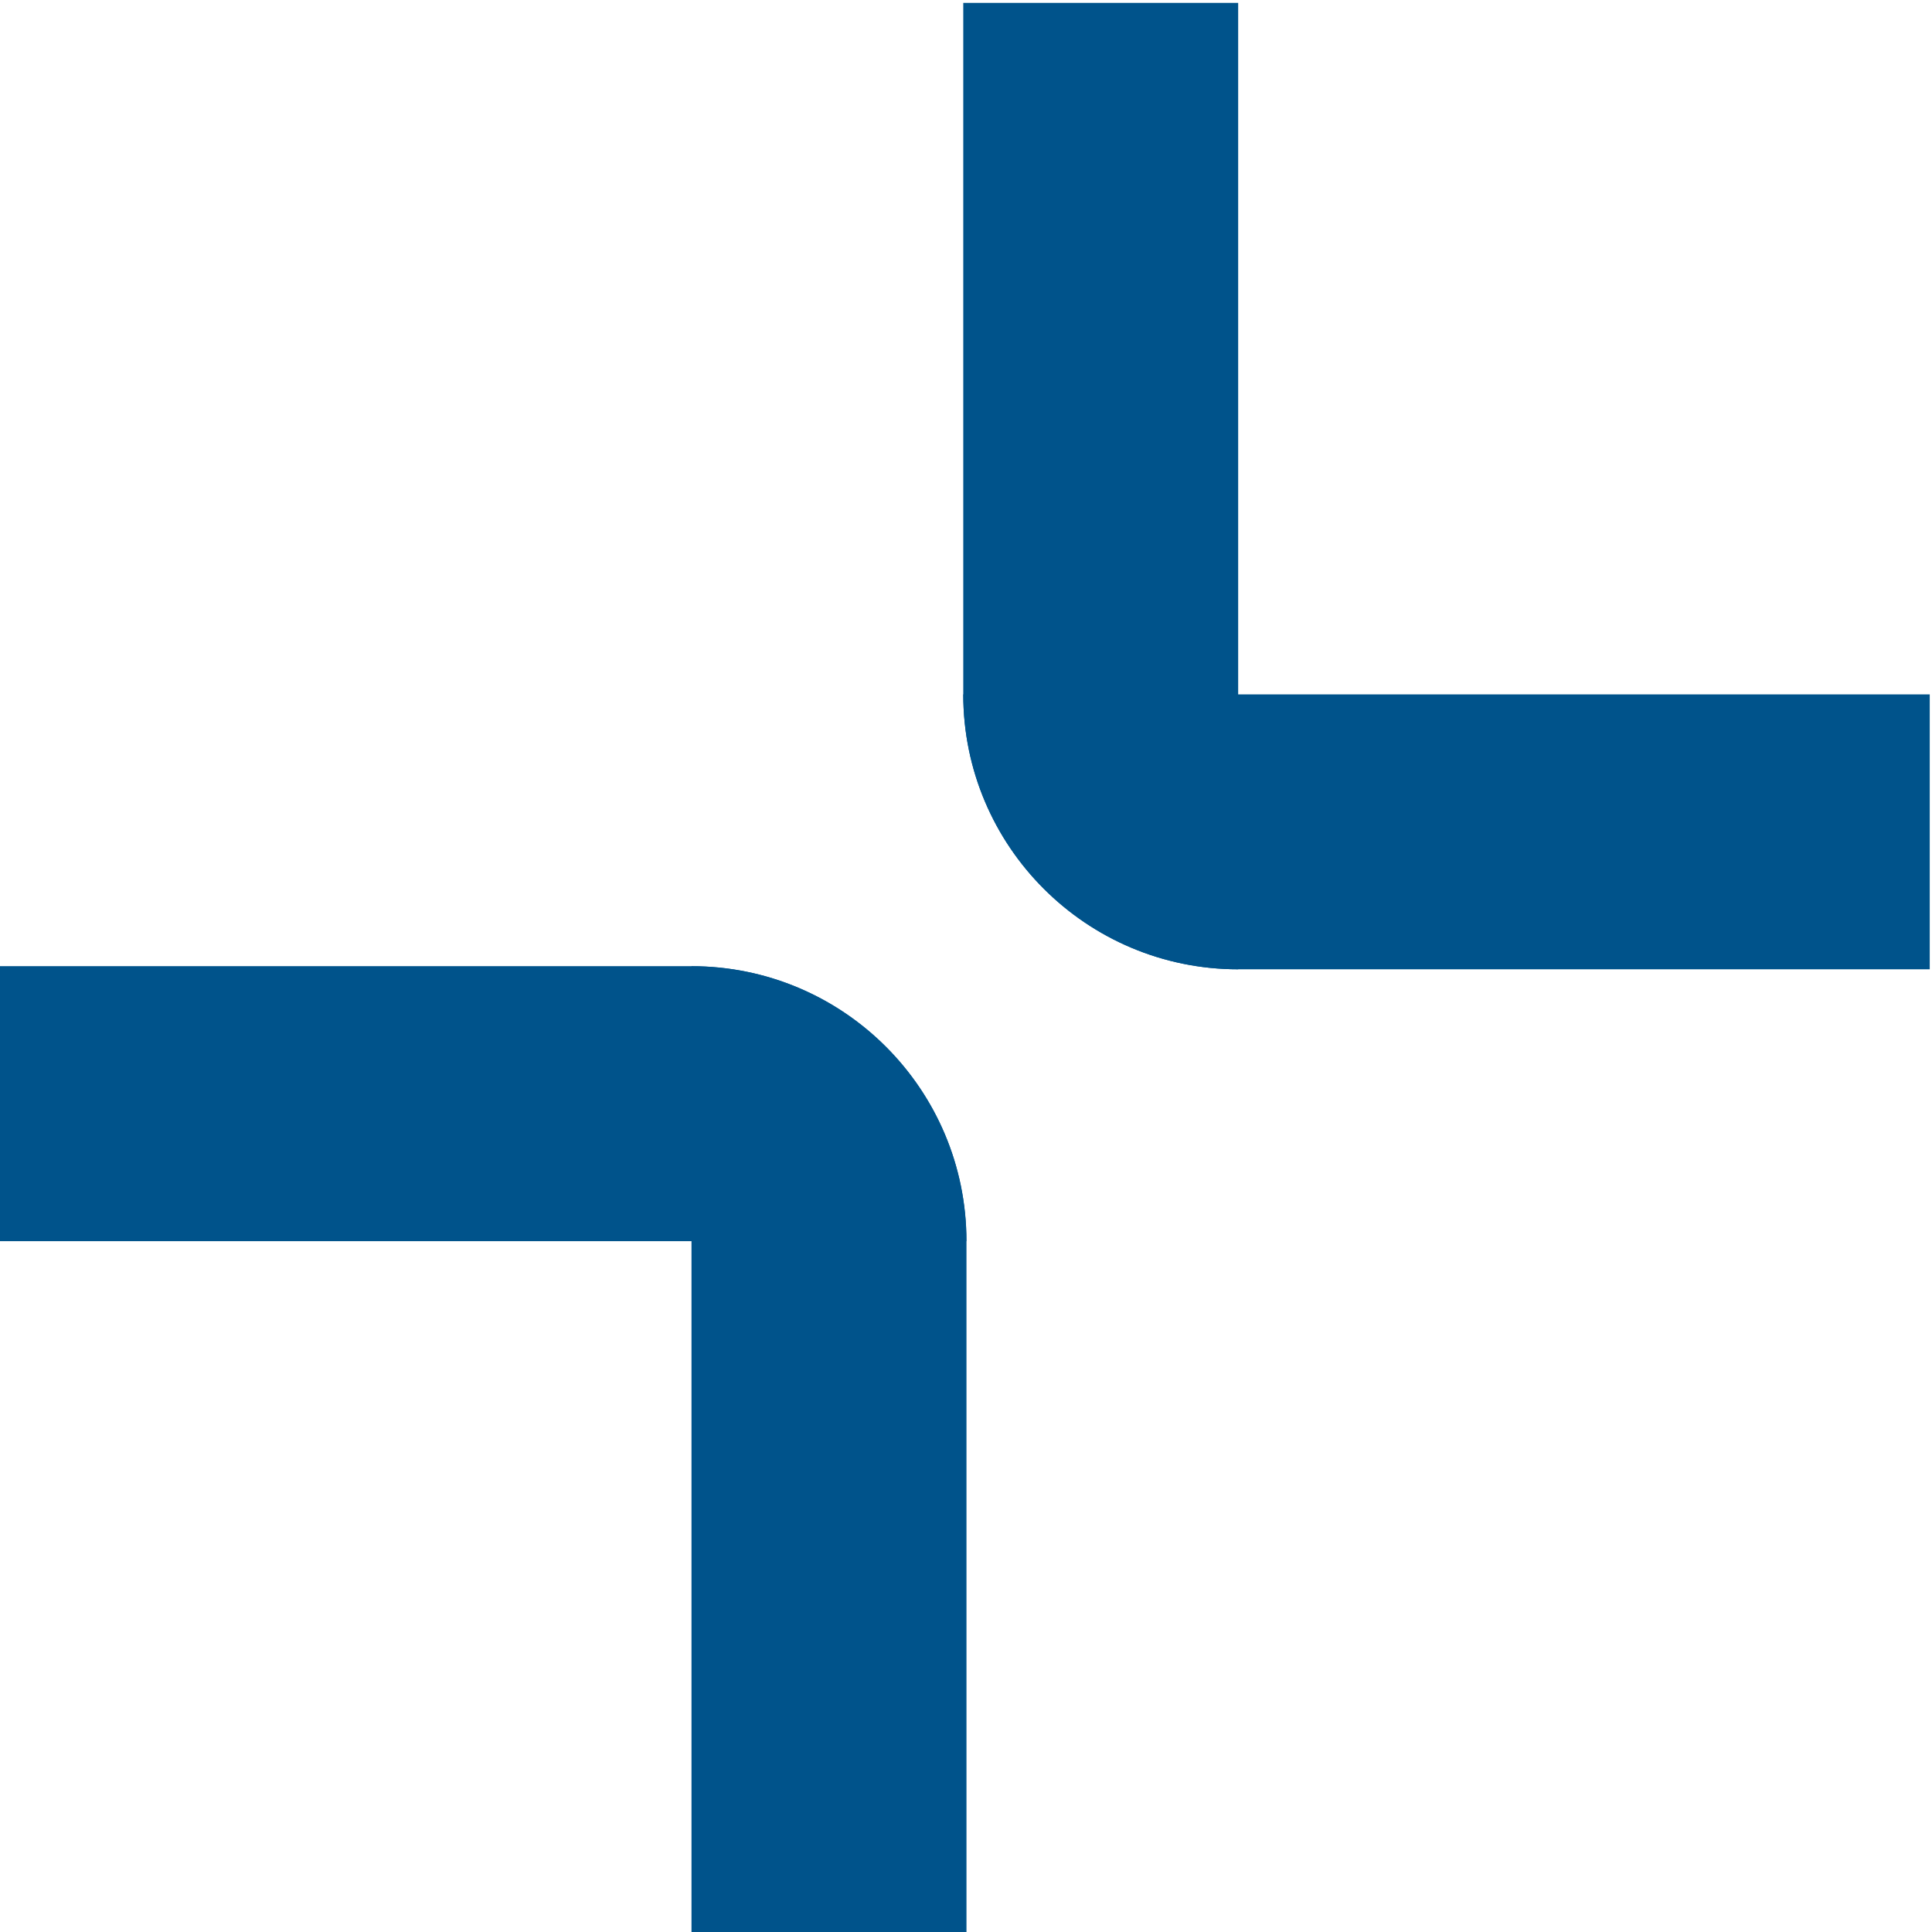 <svg width="24" height="24" viewBox="0 0 24 24" fill="none" xmlns="http://www.w3.org/2000/svg">
<path d="M0 12.002L8.59 12.002C10.476 12.002 12.005 13.531 12.005 15.418L7.46447e-08 15.418L0 12.002Z" fill="#00538B"/>
<path d="M8.59 24.008L8.59 12.003C10.477 12.003 12.006 13.532 12.006 15.418L12.006 24.008L8.59 24.008Z" fill="#00538B"/>
<path d="M23.972 12.041L15.382 12.041C13.495 12.041 11.966 10.512 11.966 8.626L23.972 8.626L23.972 12.041Z" fill="#00538B"/>
<path d="M15.381 0.036L15.381 12.041C13.495 12.041 11.966 10.512 11.966 8.626L11.966 0.036L15.381 0.036Z" fill="#00538B"/>
</svg>
